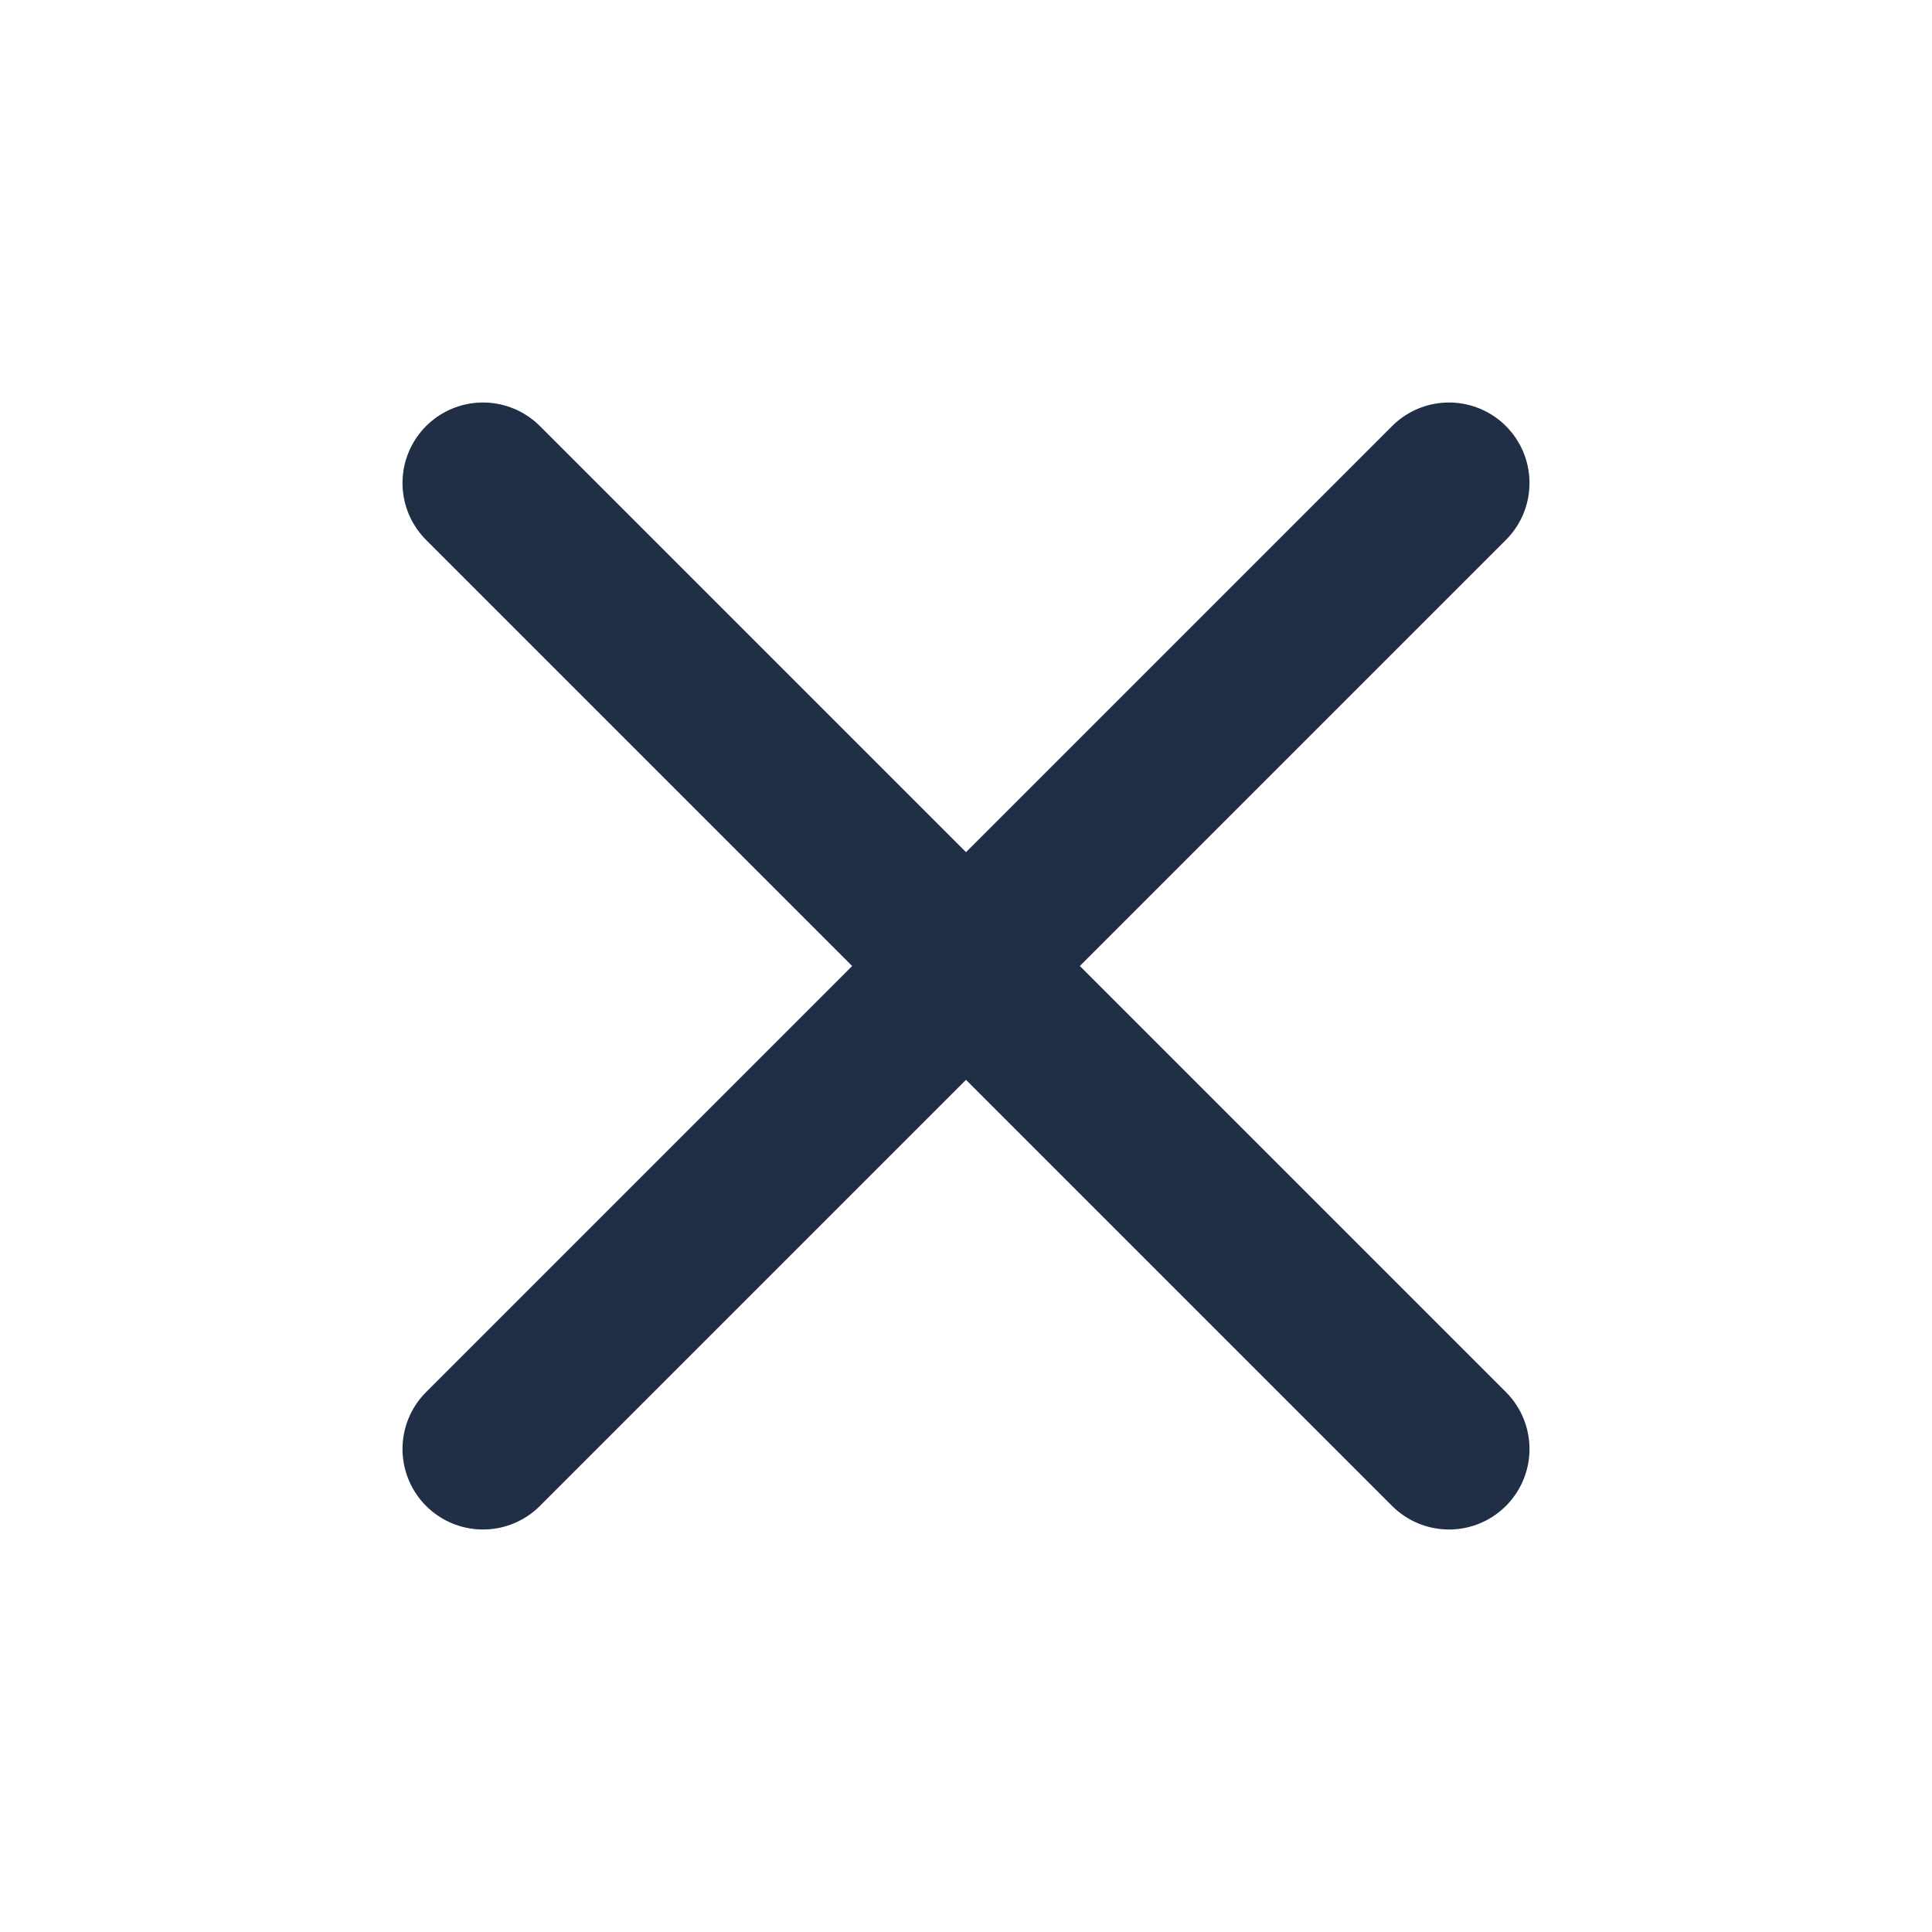 <?xml version="1.0" encoding="UTF-8"?> <svg xmlns="http://www.w3.org/2000/svg" width="24" height="24" viewBox="0 0 24 24" fill="none"><path d="M18 6L6 18M6 6L18 18" stroke="#202E46" stroke-width="2" stroke-linecap="round" stroke-linejoin="round"></path></svg> 